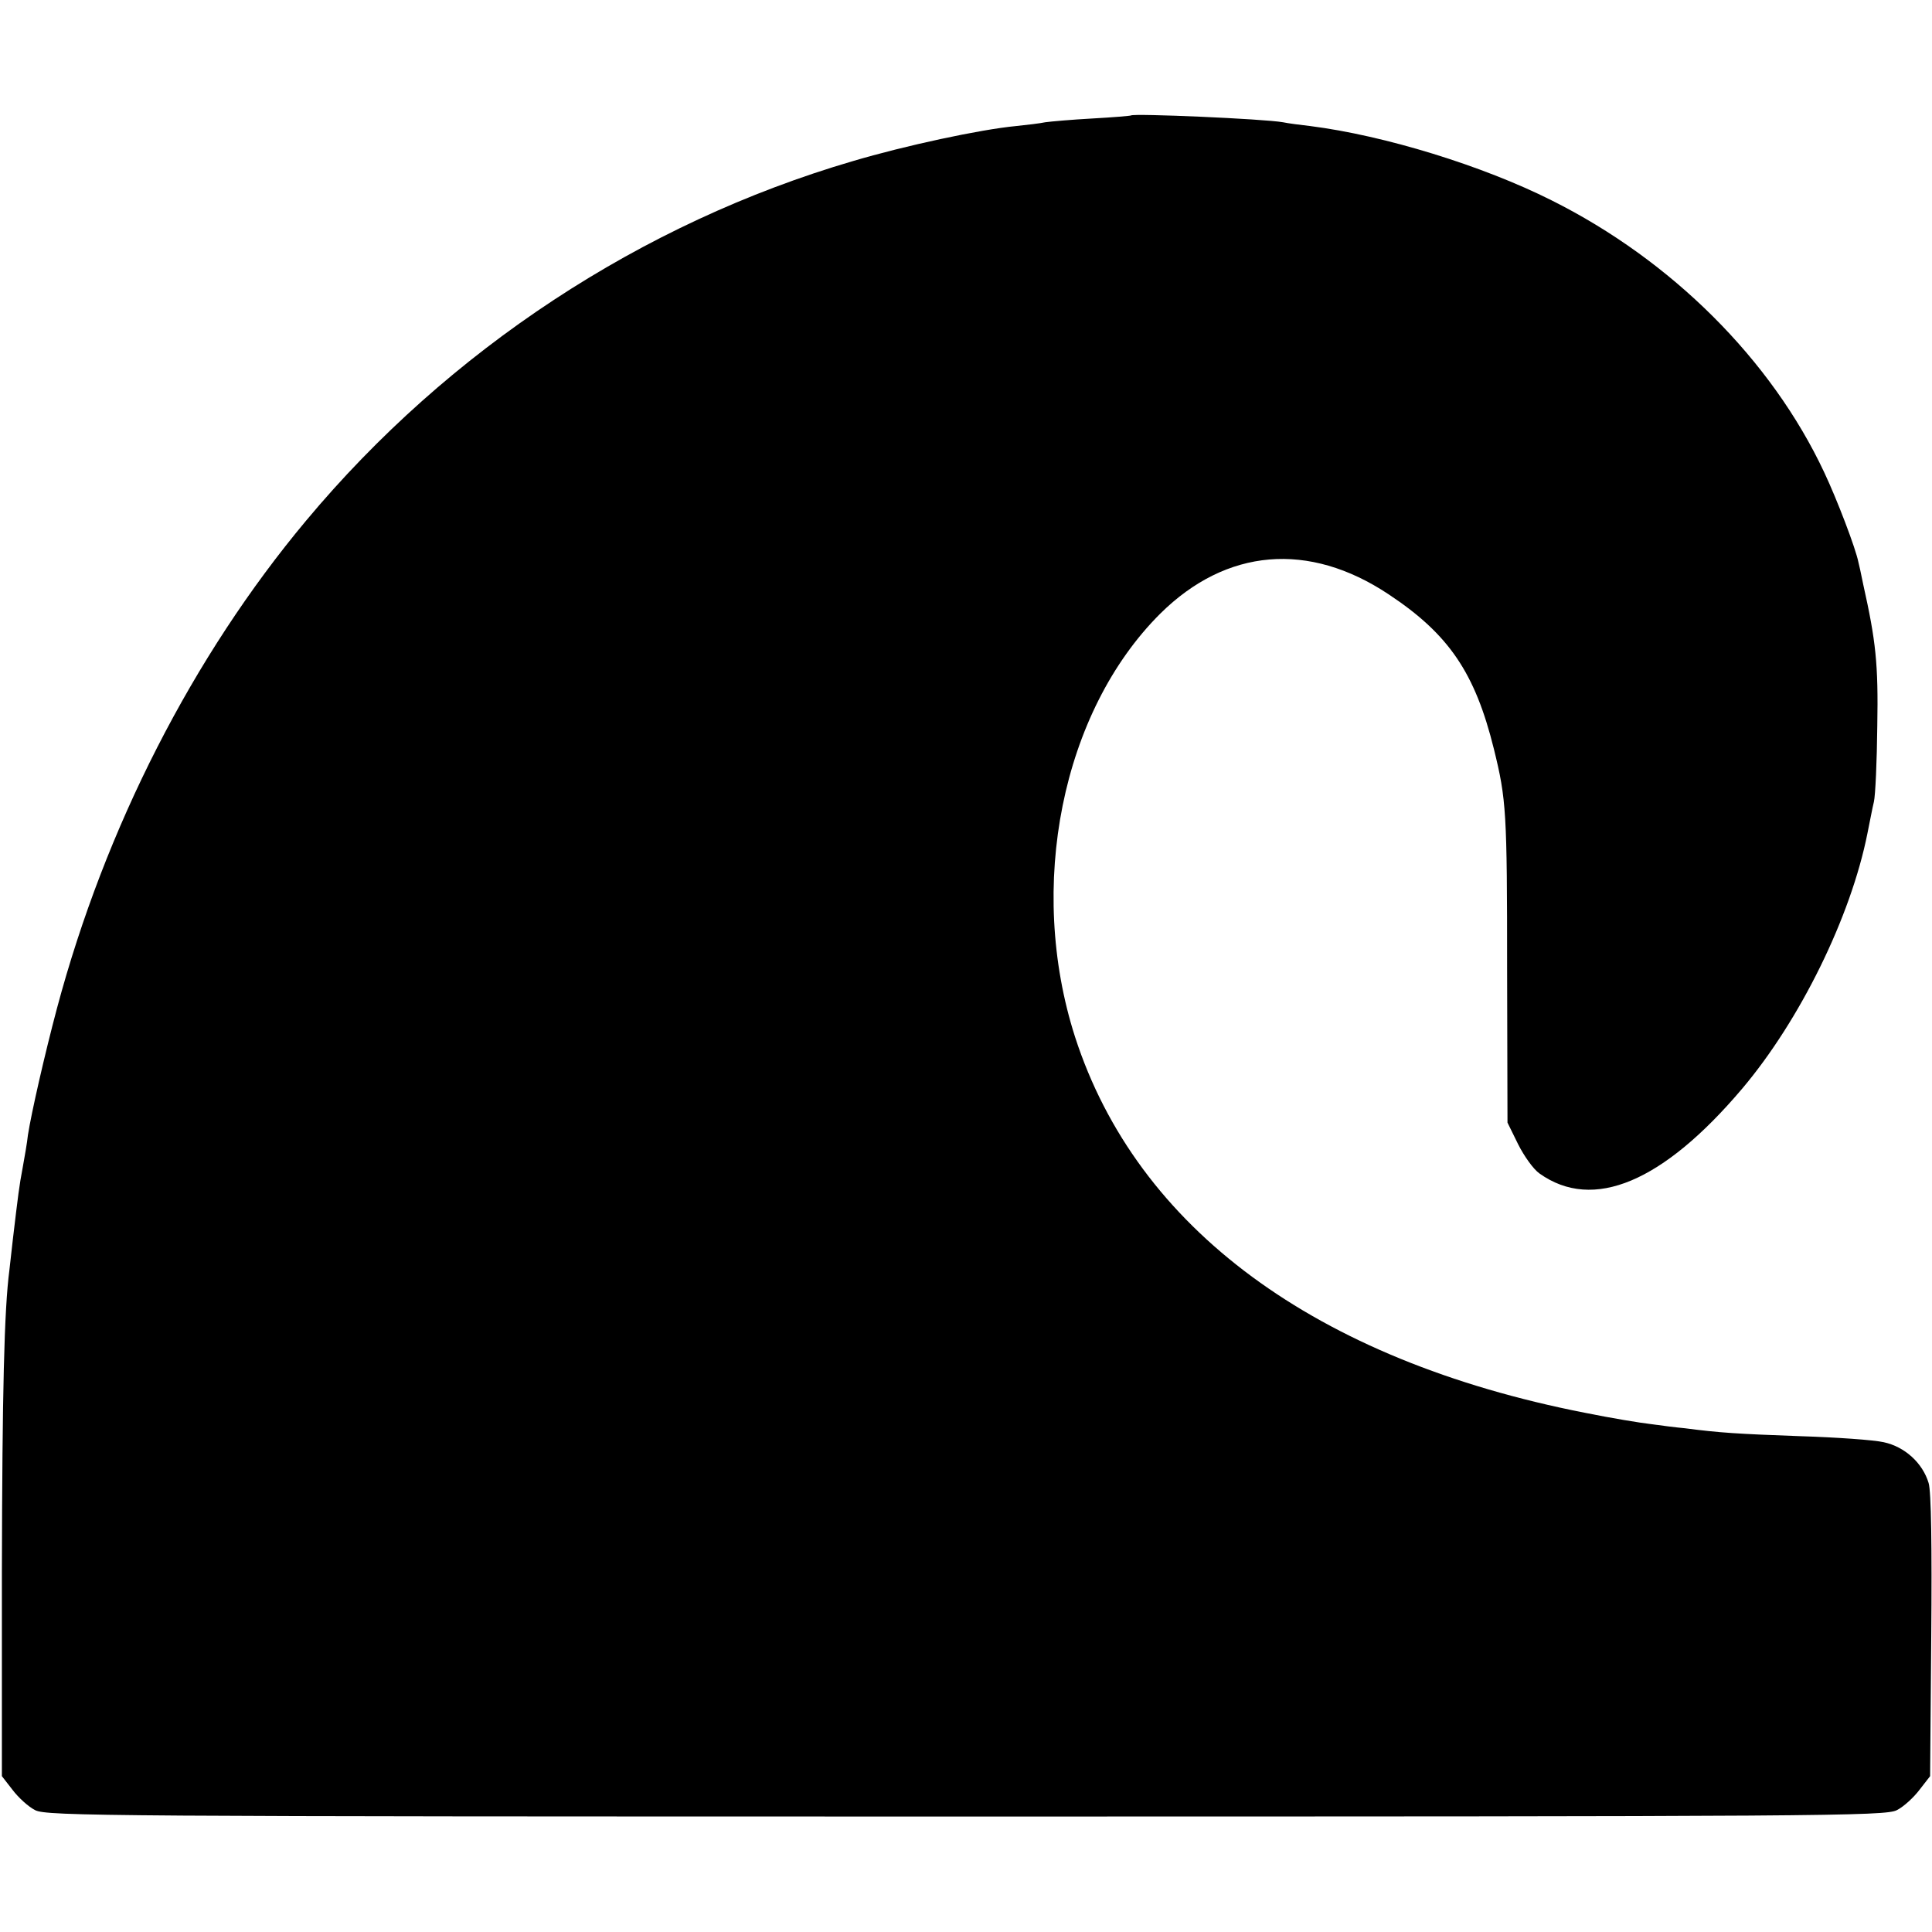 <?xml version="1.0" standalone="no"?>
<!DOCTYPE svg PUBLIC "-//W3C//DTD SVG 20010904//EN"
 "http://www.w3.org/TR/2001/REC-SVG-20010904/DTD/svg10.dtd">
<svg version="1.0" xmlns="http://www.w3.org/2000/svg"
 width="512pt" height="512pt" viewBox="0 0 512 512"
 preserveAspectRatio="xMidYMid meet">
<g transform="translate(0,512) scale(0.1,-0.1)"
fill="#000000" stroke="none">
<path d="M2997 4814 c-1 -1 -47 -5 -102 -8 -55 -3 -111 -8 -125 -10 -14 -3
-48 -7 -77 -10 -95 -9 -295 -52 -433 -93 -560 -164 -1071 -500 -1449 -953
-300 -359 -532 -813 -660 -1292 -33 -124 -68 -278 -77 -336 -2 -20 -9 -59 -14
-87 -9 -47 -12 -72 -26 -190 -3 -27 -7 -63 -9 -80 -14 -106 -19 -326 -20 -801
l0 -541 28 -36 c15 -20 42 -45 60 -54 30 -16 189 -17 2467 -17 2275 0 2437 1
2467 17 18 9 45 34 60 54 l28 36 3 371 c2 237 0 384 -7 406 -16 53 -63 96
-119 108 -26 6 -126 13 -222 16 -166 6 -213 9 -305 21 -22 2 -62 7 -90 11 -27
3 -106 16 -175 30 -714 140 -1187 489 -1351 996 -128 399 -35 862 226 1122
175 173 393 192 605 51 160 -106 229 -208 279 -410 33 -134 35 -166 35 -585
l1 -405 28 -57 c16 -32 41 -67 57 -78 142 -101 327 -23 537 225 153 181 288
455 332 677 6 29 13 67 17 83 4 17 8 107 9 201 3 165 -4 226 -37 374 -6 30
-12 57 -13 60 -7 36 -56 165 -91 239 -140 298 -404 561 -722 720 -183 92 -443
172 -640 197 -26 3 -58 7 -72 10 -50 9 -396 24 -403 18z"/>
</g>
</svg>
